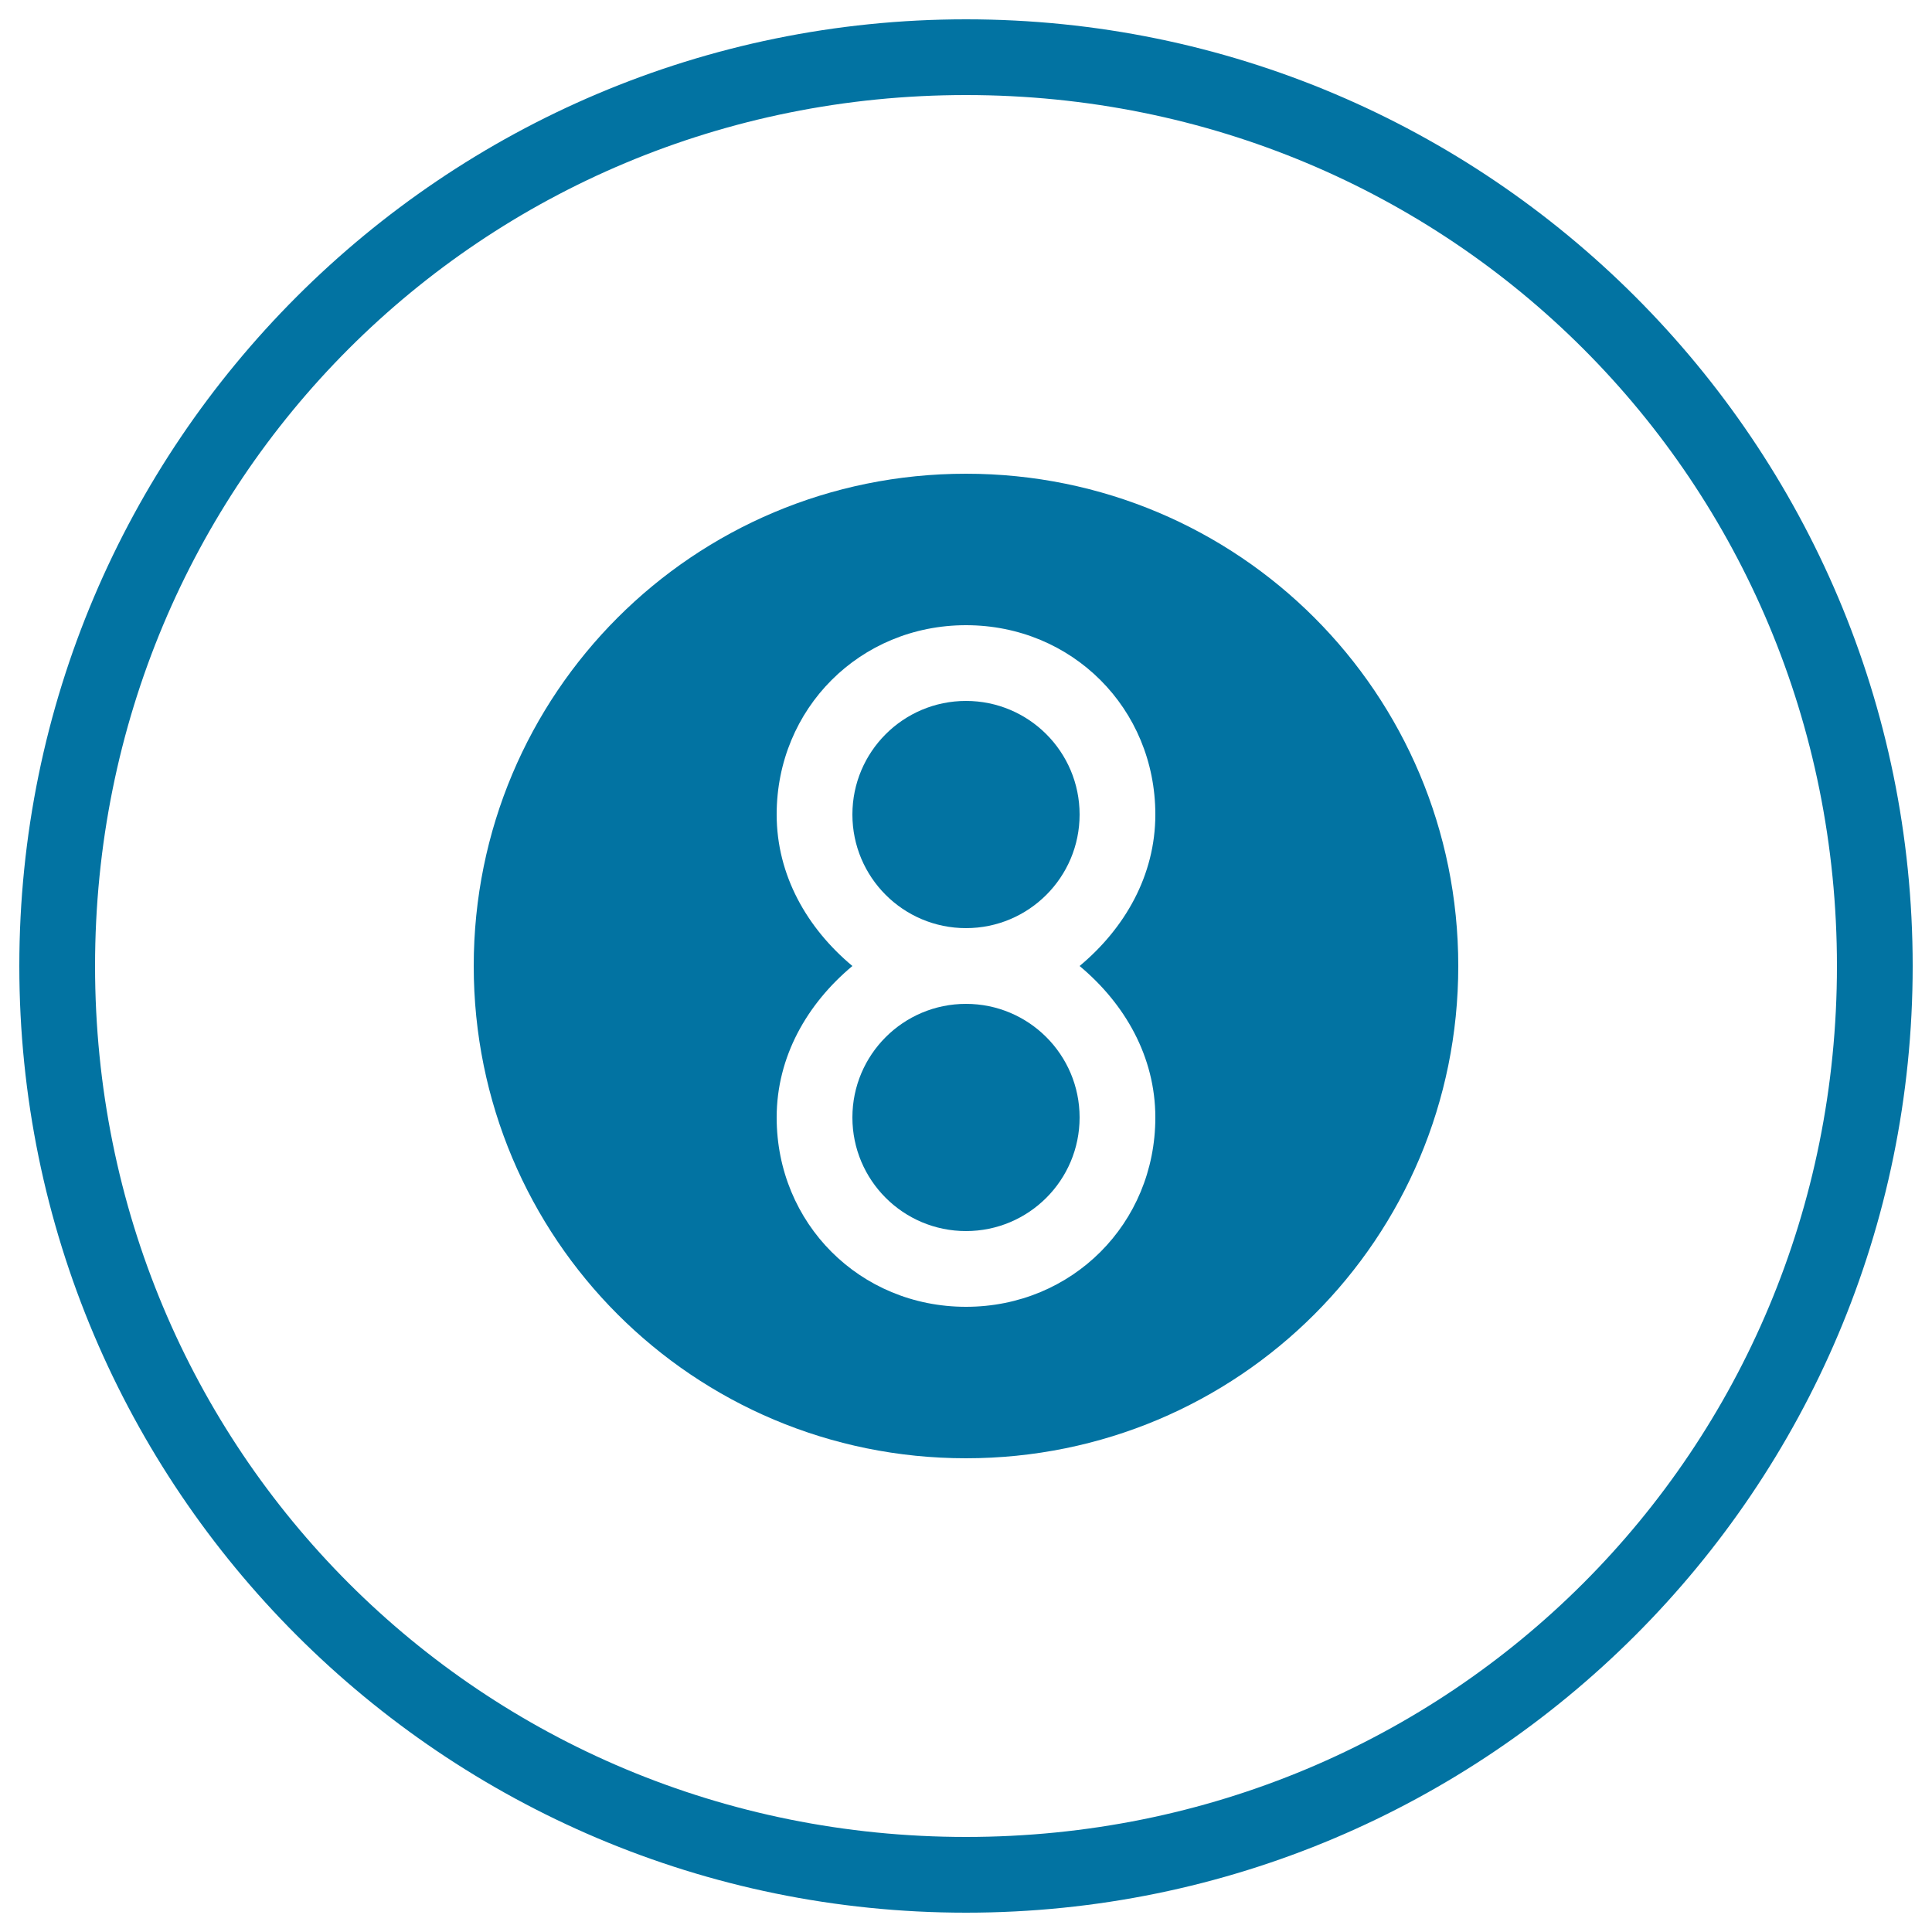 <svg xmlns="http://www.w3.org/2000/svg" viewBox="0 0 1000 1000" style="fill:#0273a2">
<title>Billiard Ball Outline With Number Eight SVG icon</title>
<g><g><circle cx="500" cy="421.6" r="58.8"/><circle cx="500" cy="578.4" r="58.8"/><path d="M500,245.2c-141.1,0-254.8,113.7-254.8,254.8c0,141.1,113.7,254.8,254.8,254.8c141.1,0,254.8-113.7,254.8-254.8C754.8,358.9,641.1,245.2,500,245.2z M598,578.4c0,54.9-43.1,98-98,98s-98-43.1-98-98c0-31.4,15.7-58.8,39.2-78.4c-23.5-19.6-39.2-47-39.2-78.4c0-54.9,43.1-98,98-98c54.9,0,98,43.1,98,98c0,31.4-15.7,58.8-39.2,78.4C582.3,519.6,598,547,598,578.4z"/><path d="M500,10C229.5,10,10,229.5,10,500c0,270.5,219.5,490,490,490c270.5,0,490-219.5,490-490C990,229.5,770.5,10,500,10z M500,950.8C249.1,950.8,49.2,750.9,49.2,500C49.2,249.1,249.1,49.2,500,49.2c250.9,0,450.8,199.9,450.8,450.8C950.8,750.9,750.9,950.8,500,950.8z"/></g></g>
</svg>